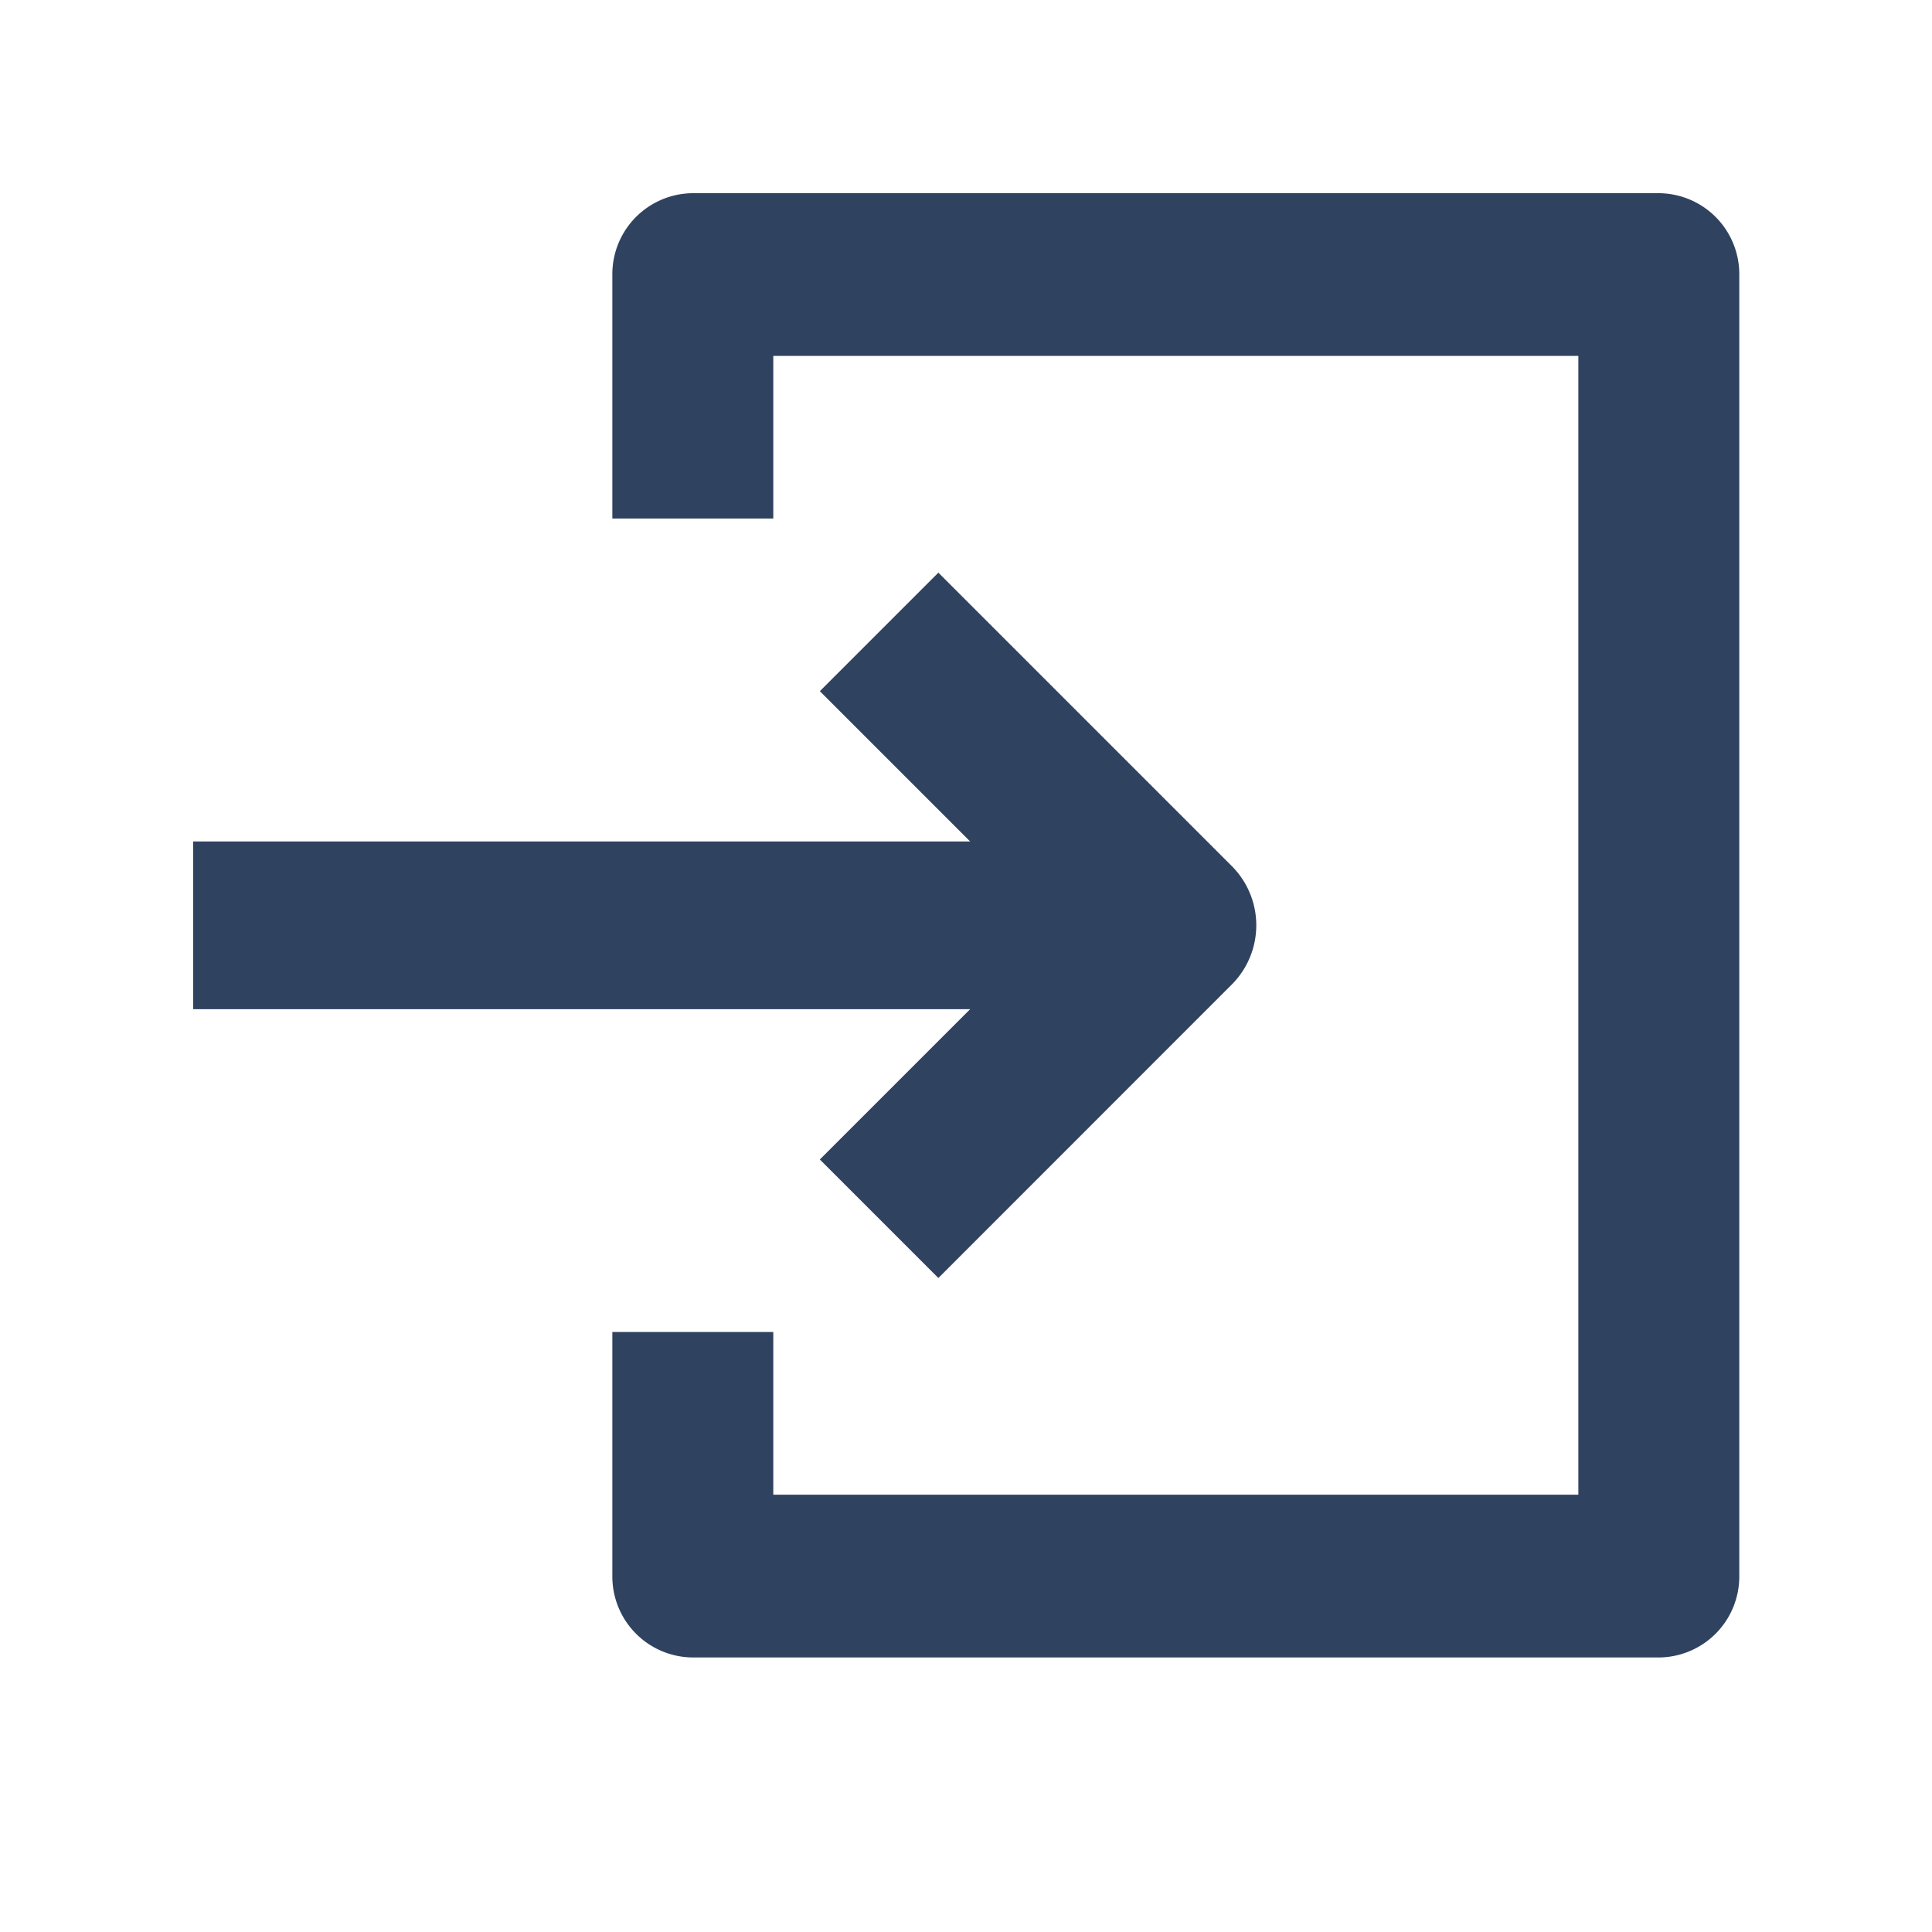 <svg class="fill-pri-white" id="LogIn" xmlns="http://www.w3.org/2000/svg" width="20" height="20" viewBox="0 0 20 20">
  <g id="Group_211" data-name="Group 211" transform="translate(-1 -1)">
    <path id="Path_103" data-name="Path 103" d="M13.414,12.736H3V11H13.414Z" transform="translate(0 -1.289)" fill="#2F4260" fill-rule="evenodd"/>
    <path id="Path_104" data-name="Path 104" d="M12.02,7.793l3.037,3.037a.868.868,0,0,1,0,1.227L12.02,15.095l-1.227-1.227,2.424-2.424L10.793,9.02,12.02,7.793Z" transform="translate(-1.306 -0.865)" fill="#2F4260" fill-rule="evenodd"/>
    <path id="Path_105" data-name="Path 105" d="M8,3.842A.838.838,0,0,1,8.833,3h10a.838.838,0,0,1,.833.842V17.316a.838.838,0,0,1-.833.842h-10A.838.838,0,0,1,8,17.316V14.789H9.666v1.684H18V4.684H9.666V6.368H8Z" transform="translate(-0.661)" fill="#2F4260" fill-rule="evenodd"/>
  </g>
  <path id="Path_106" data-name="Path 106" d="M0,0H20V20H0Z" fill="none"/>
</svg>

